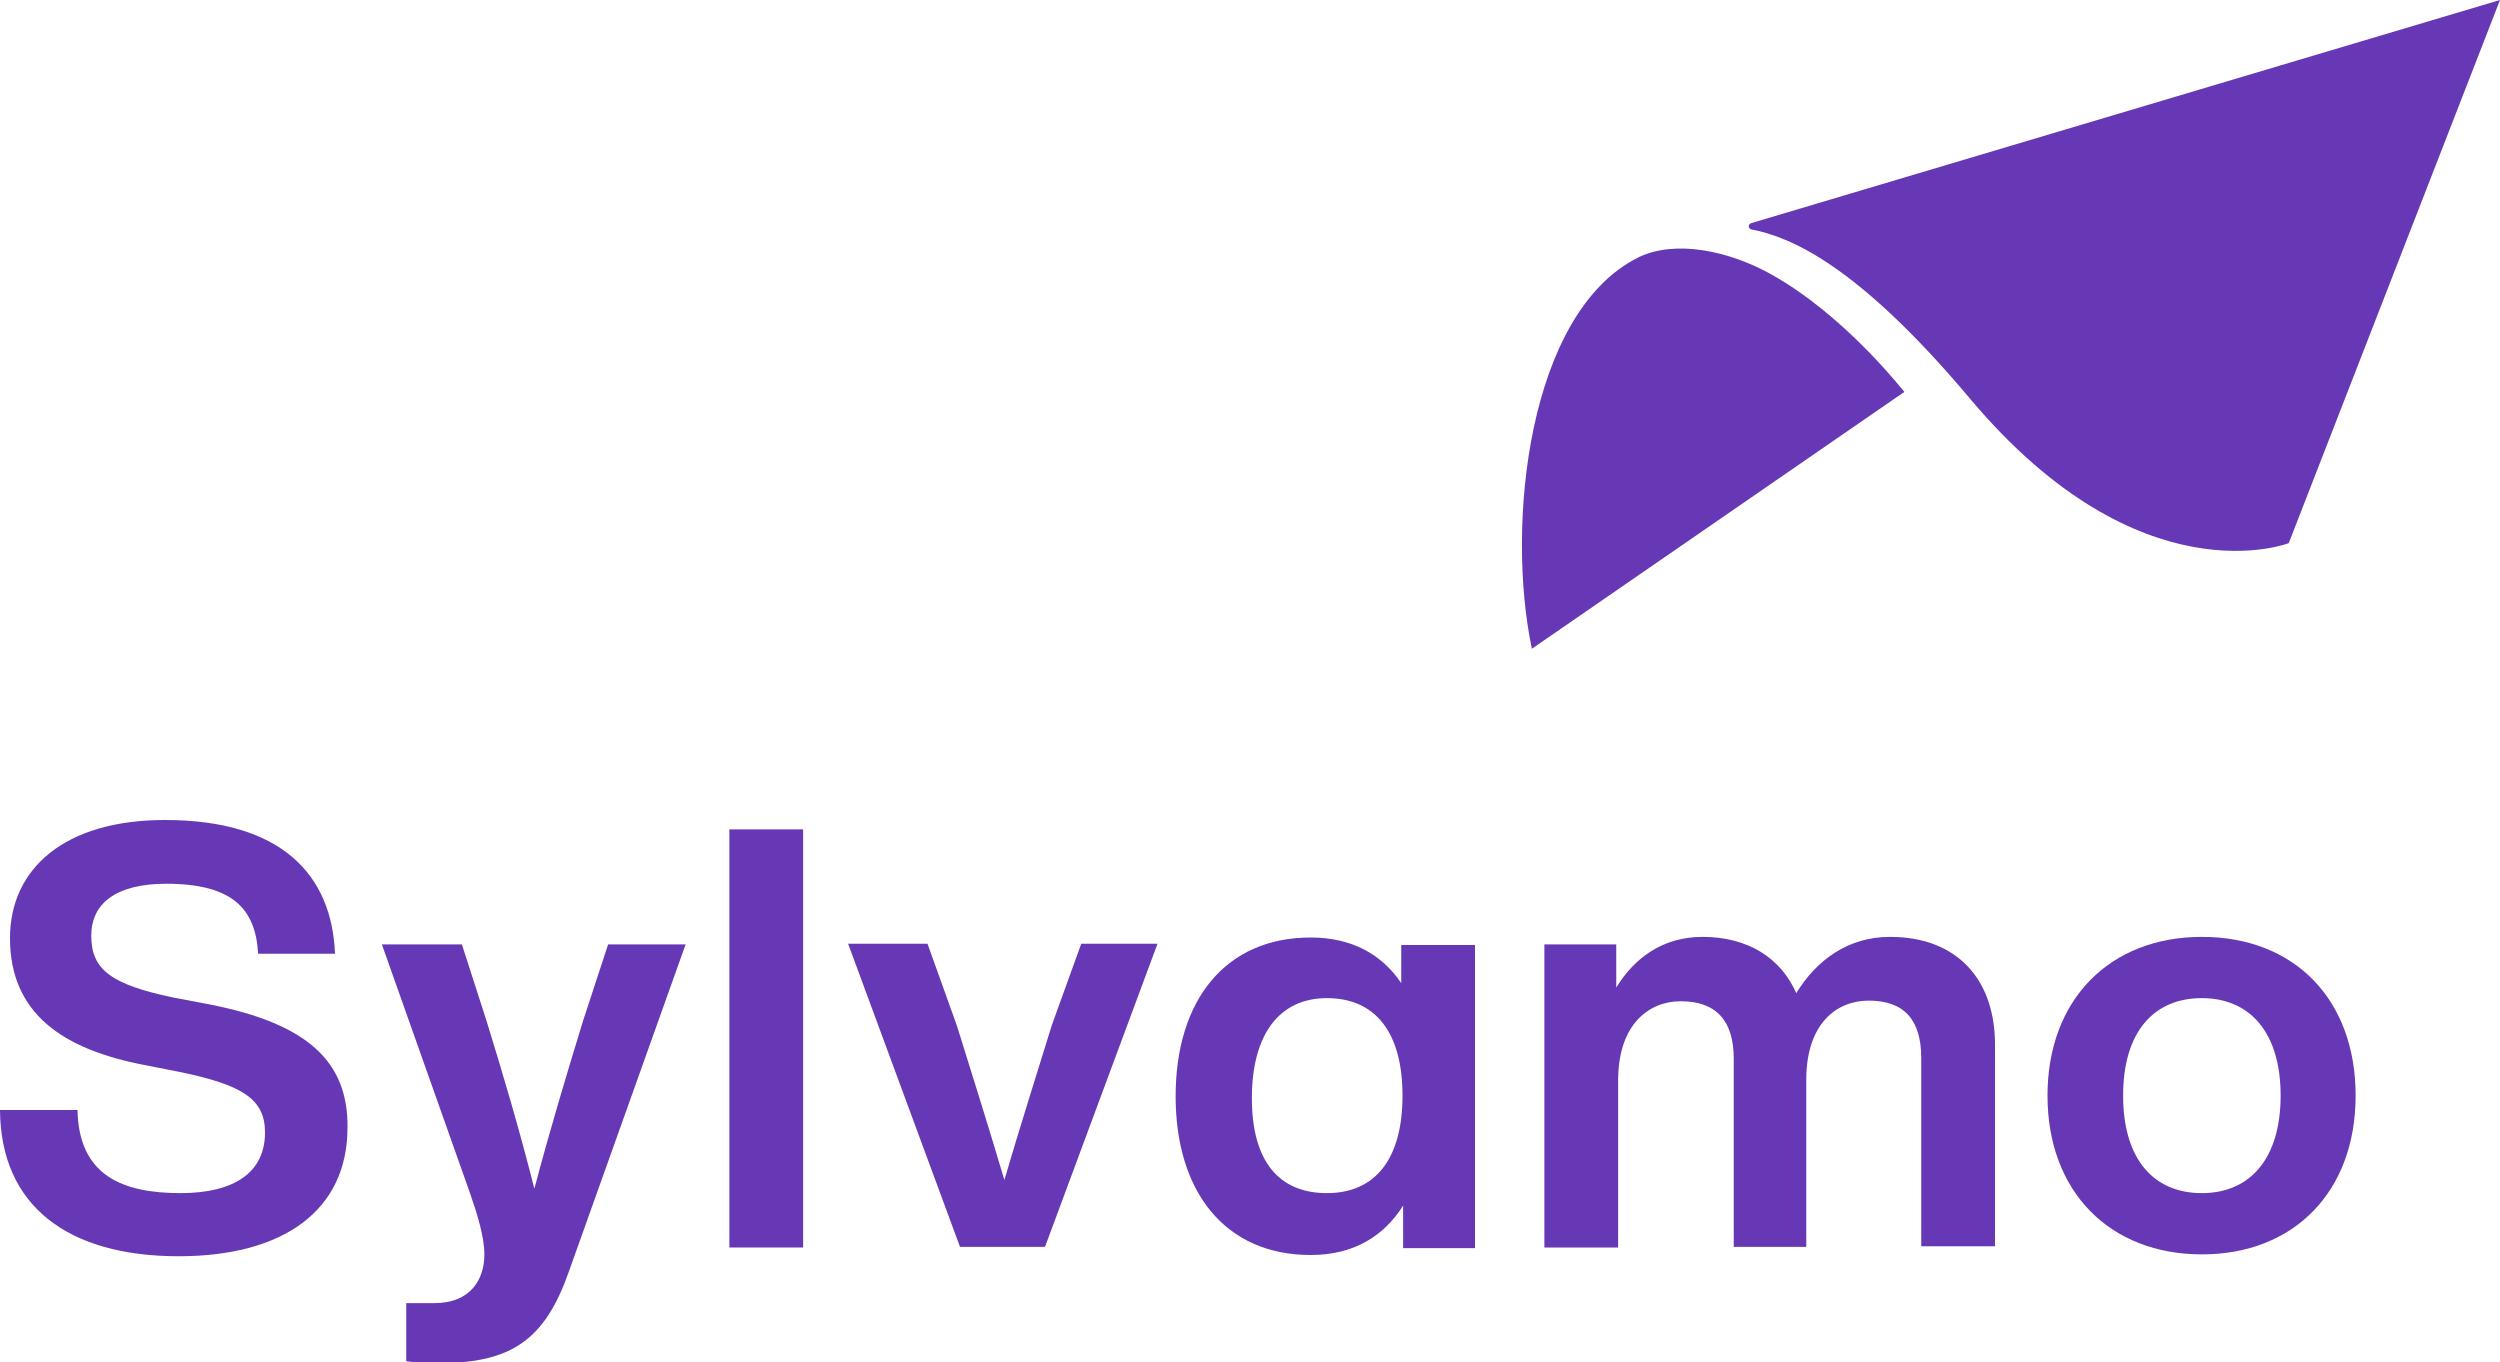 <?xml version="1.0" encoding="utf-8"?>
<!-- Generator: Adobe Illustrator 24.3.0, SVG Export Plug-In . SVG Version: 6.00 Build 0)  -->
<svg version="1.1" id="Logo_Artwork" xmlns="http://www.w3.org/2000/svg" xmlns:xlink="http://www.w3.org/1999/xlink" x="0px"
	 y="0px" viewBox="0 0 400 218" style="enable-background:new 0 0 400 218;" xml:space="preserve">
<style type="text/css">
	.st0{fill:#FFFFFF;}
	.st1{fill:#6638B6;}
</style>
<g>
	<path class="st1" d="M33.5,160.7l-5.8-1.1c-10-2.1-13.1-4.5-13.1-9.9c0-5.1,3.9-8.3,12-8.3c10.6,0,14.3,4,14.7,11.2h12.3
		c-0.5-12.6-8.5-21.4-27.2-21.4c-16.1,0-24.8,7.8-24.8,18.9c0,12.1,8.5,17.8,21.5,20.3l5.6,1.1c10.2,2.1,13.7,4.4,13.7,9.7
		c0,6.3-4.8,9.7-13.5,9.7c-9.3,0-16.3-2.8-16.5-13.3H0C0.1,192.9,10.8,201,28.6,201c16.7,0,27-7.3,27-20.6
		C55.7,169.9,49.3,163.8,33.5,160.7z"/>
	<path class="st1" d="M93.3,163.3c-2.6,8.5-5.3,17.4-7.8,26.9c-2.4-9.5-5.1-18.6-7.7-27l-3.9-12.1H61.1l14.1,39.8
		c1.1,3.2,2.3,6.9,2.3,9.8c0,4-2.2,7.8-8,7.8H65v9.3c1.5,0.2,2.9,0.3,5.2,0.3c11.7,0,17-3.8,20.8-14.6l18.7-52.4H97.3L93.3,163.3z"
		/>
	<rect x="116.7" y="132.7" class="st1" width="11.8" height="66.9"/>
	<path class="st1" d="M168.3,164c-2.5,8.1-5.2,16.6-7.6,24.8c-2.4-8.1-5.1-16.7-7.6-24.7l-4.7-13.1h-12.7l17.9,48.5h13.6l18-48.5
		H173L168.3,164z"/>
	<path class="st1" d="M224.2,157.3c-3.1-4.6-7.9-7.3-14.5-7.3c-13.6,0-21.6,10-21.6,25.4c0,15.4,8,25.4,21.6,25.4
		c6.9,0,11.7-3,14.8-7.9v6.8h11.5v-48.5h-11.8V157.3z M212.3,190.9c-7.6,0-12-5-12-15.2c0-10.2,4.4-16,12-16
		c7.7,0,12.1,5.4,12.1,15.6C224.4,185.5,220,190.9,212.3,190.9z"/>
	<path class="st1" d="M302.4,149.9c-6.8,0-11.8,3.8-15,9c-2.4-5.5-7.6-9-15-9c-6.4,0-10.9,3.4-13.8,8.1v-6.9h-11.5v48.5h11.8v-26.7
		c0-9.1,5-12.7,10-12.7c5.6,0,8.5,3,8.5,9.2v30.1H289v-26.7c0-9.1,4.9-12.7,10-12.7c5.6,0,8.4,3,8.4,9.2v30.1h11.8v-32
		C319.3,156.8,313.2,149.9,302.4,149.9z"/>
	<path class="st1" d="M352.3,149.9c-14.7,0-24.7,10-24.7,25.4c0,15.4,10,25.4,24.7,25.4c14.7,0,24.6-10,24.6-25.4
		C376.9,159.9,367.1,149.9,352.3,149.9z M352.3,190.9c-7.7,0-12.6-5.4-12.6-15.6c0-10.2,4.9-15.6,12.6-15.6
		c7.6,0,12.6,5.4,12.6,15.6C364.9,185.5,359.9,190.9,352.3,190.9z"/>
	<path class="st1" d="M366.2,86.9L400,0L280.2,35.7c-0.2,0.1-0.4,0.2-0.4,0.5c0,0.3,0.2,0.4,0.4,0.5c6.1,1.2,16.8,5.4,35.1,27.2
		C342.5,96.2,366.2,86.9,366.2,86.9z"/>
	<path class="st1" d="M283.4,43.9c-6.8-3.8-15.4-5.6-21.3-2.7c-17.6,8.8-21.2,42.7-17,62.6l59.6-41.1
		C304.7,62.8,295.4,50.6,283.4,43.9z"/>
</g>
</svg>
